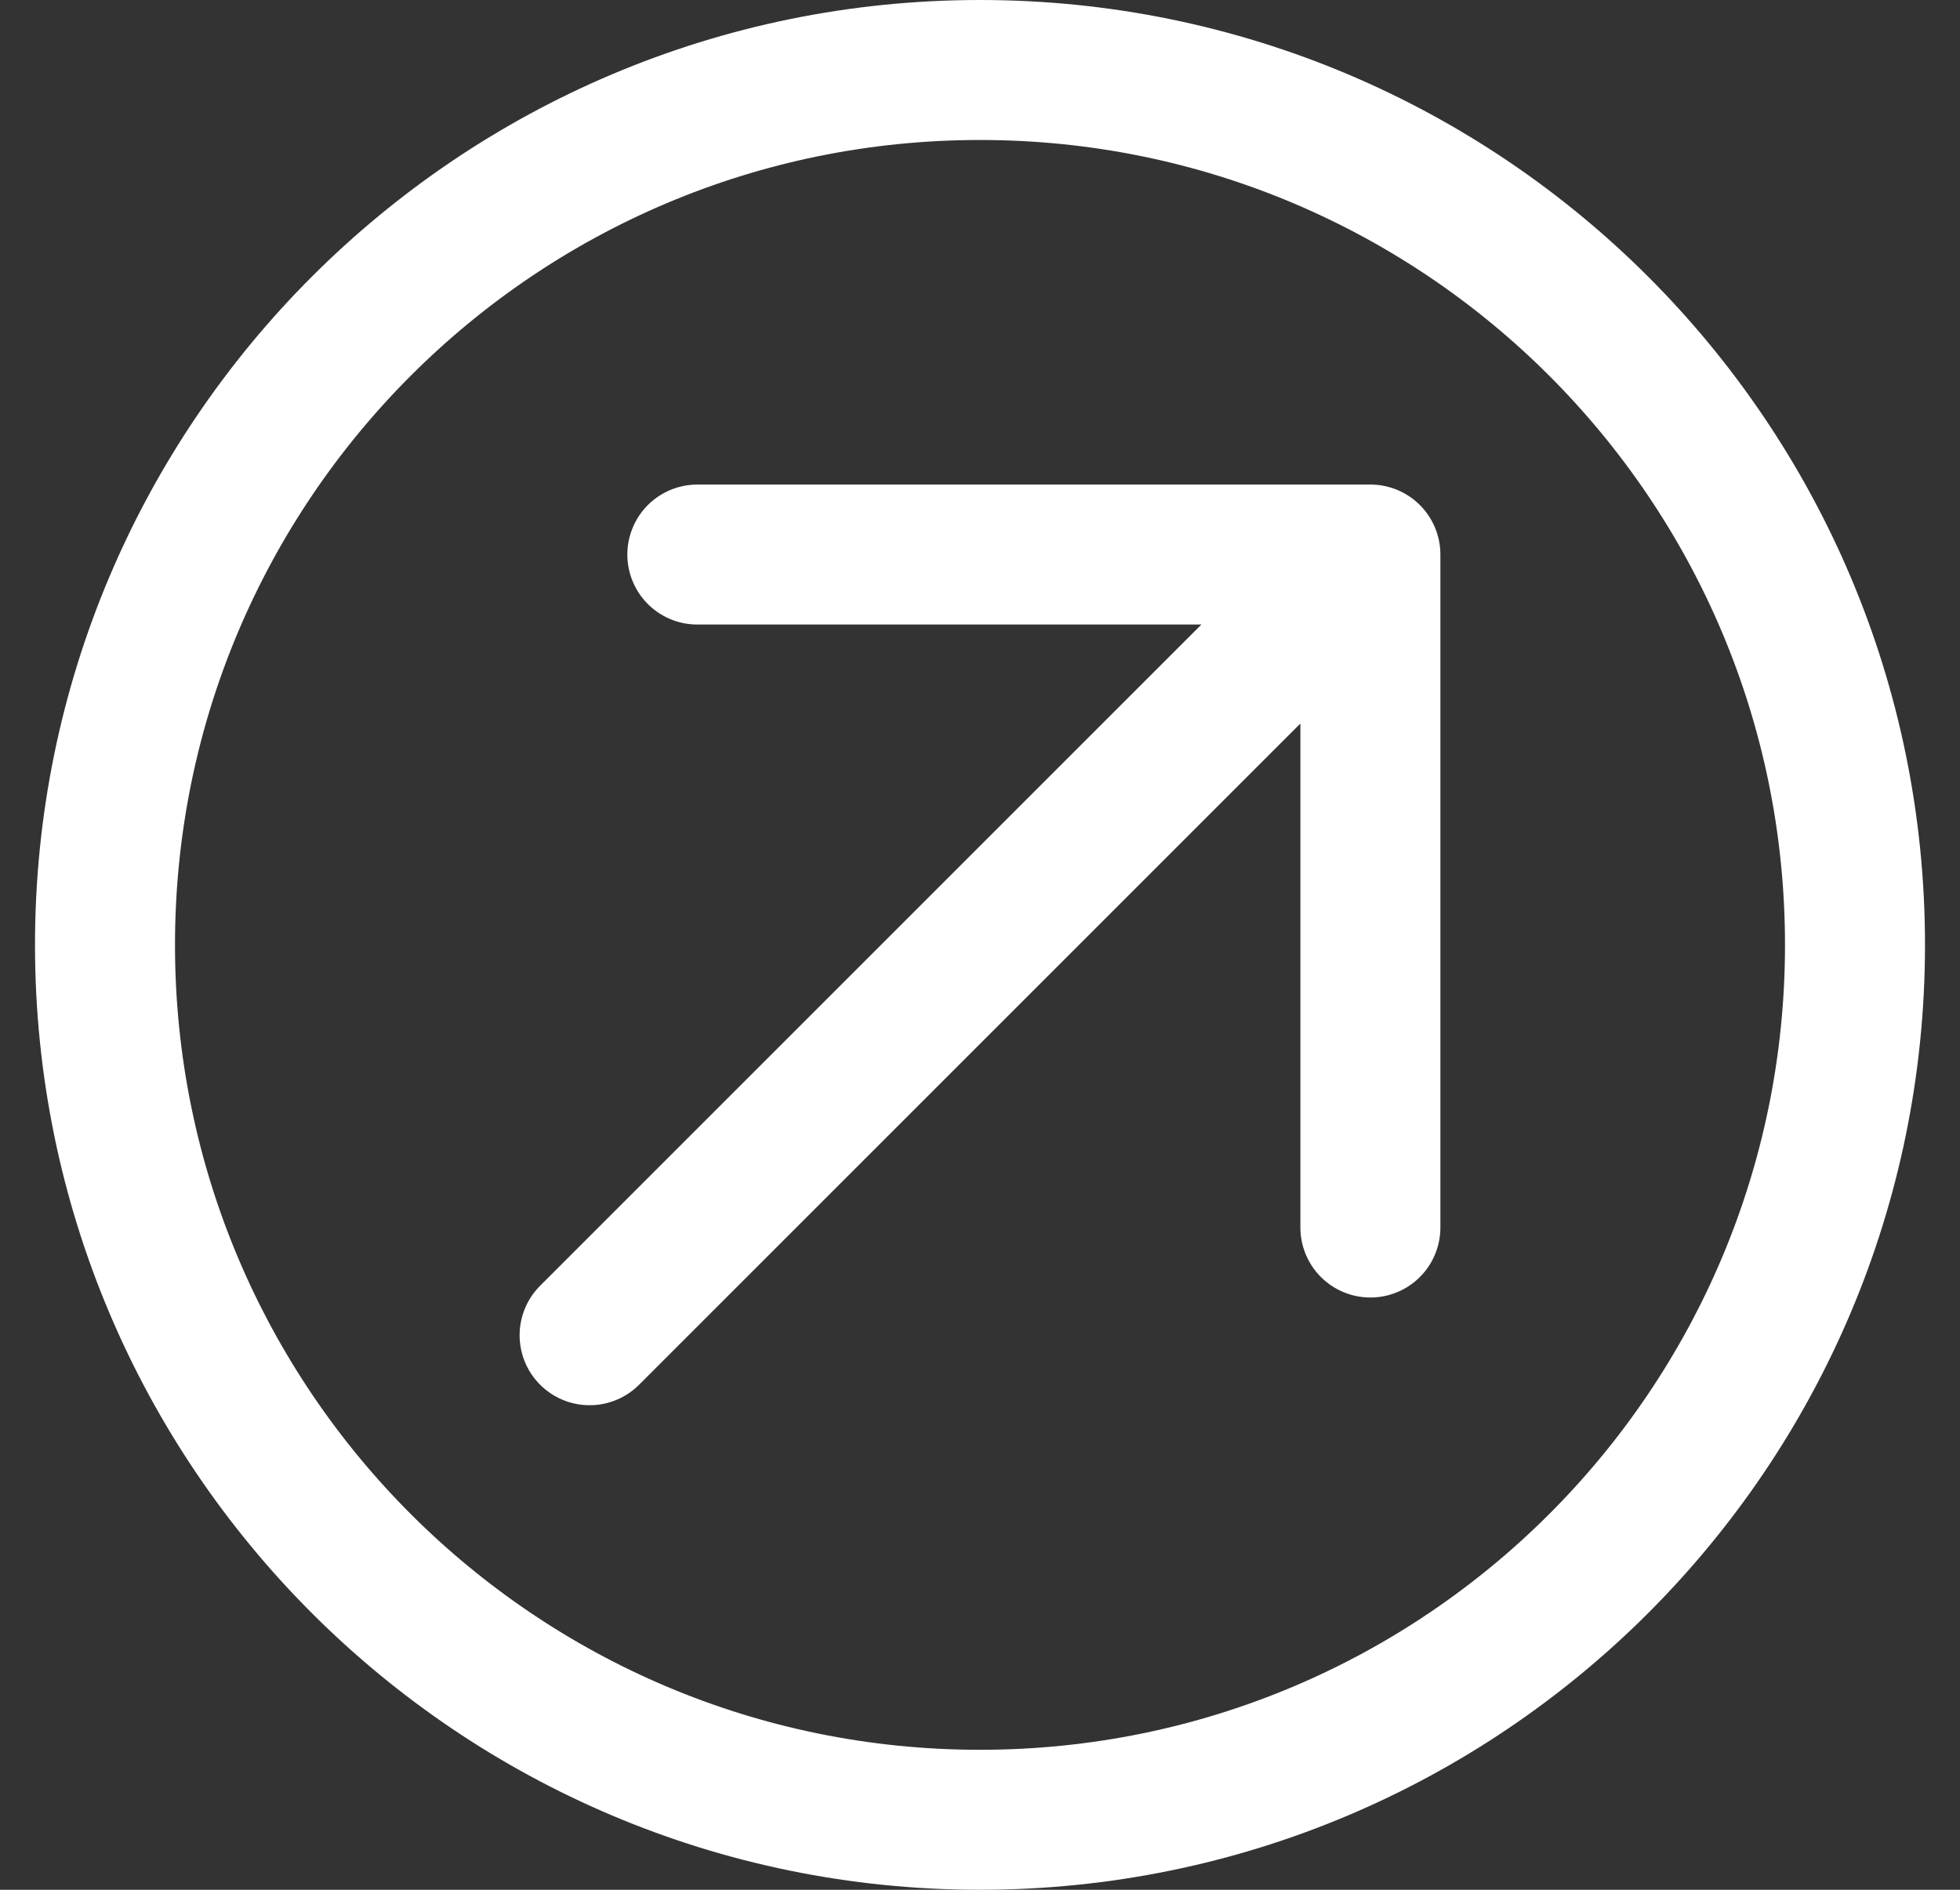 <svg width="28" height="27" viewBox="0 0 28 27" fill="none" xmlns="http://www.w3.org/2000/svg">
<rect x="0" y="0" width="28" height="27" fill="#333333" stroke="none"/>
<path d="M8.423 19.077L19.577 7.923M19.577 7.923H9.962M19.577 7.923V17.538M26.5 13.5C26.5 20.404 20.904 26 14 26C7.096 26 1.5 20.404 1.5 13.5C1.5 6.596 7.096 1 14 1C20.904 1 26.5 6.596 26.5 13.5Z" stroke="white" stroke-width="2" stroke-linecap="round"/>
</svg>
